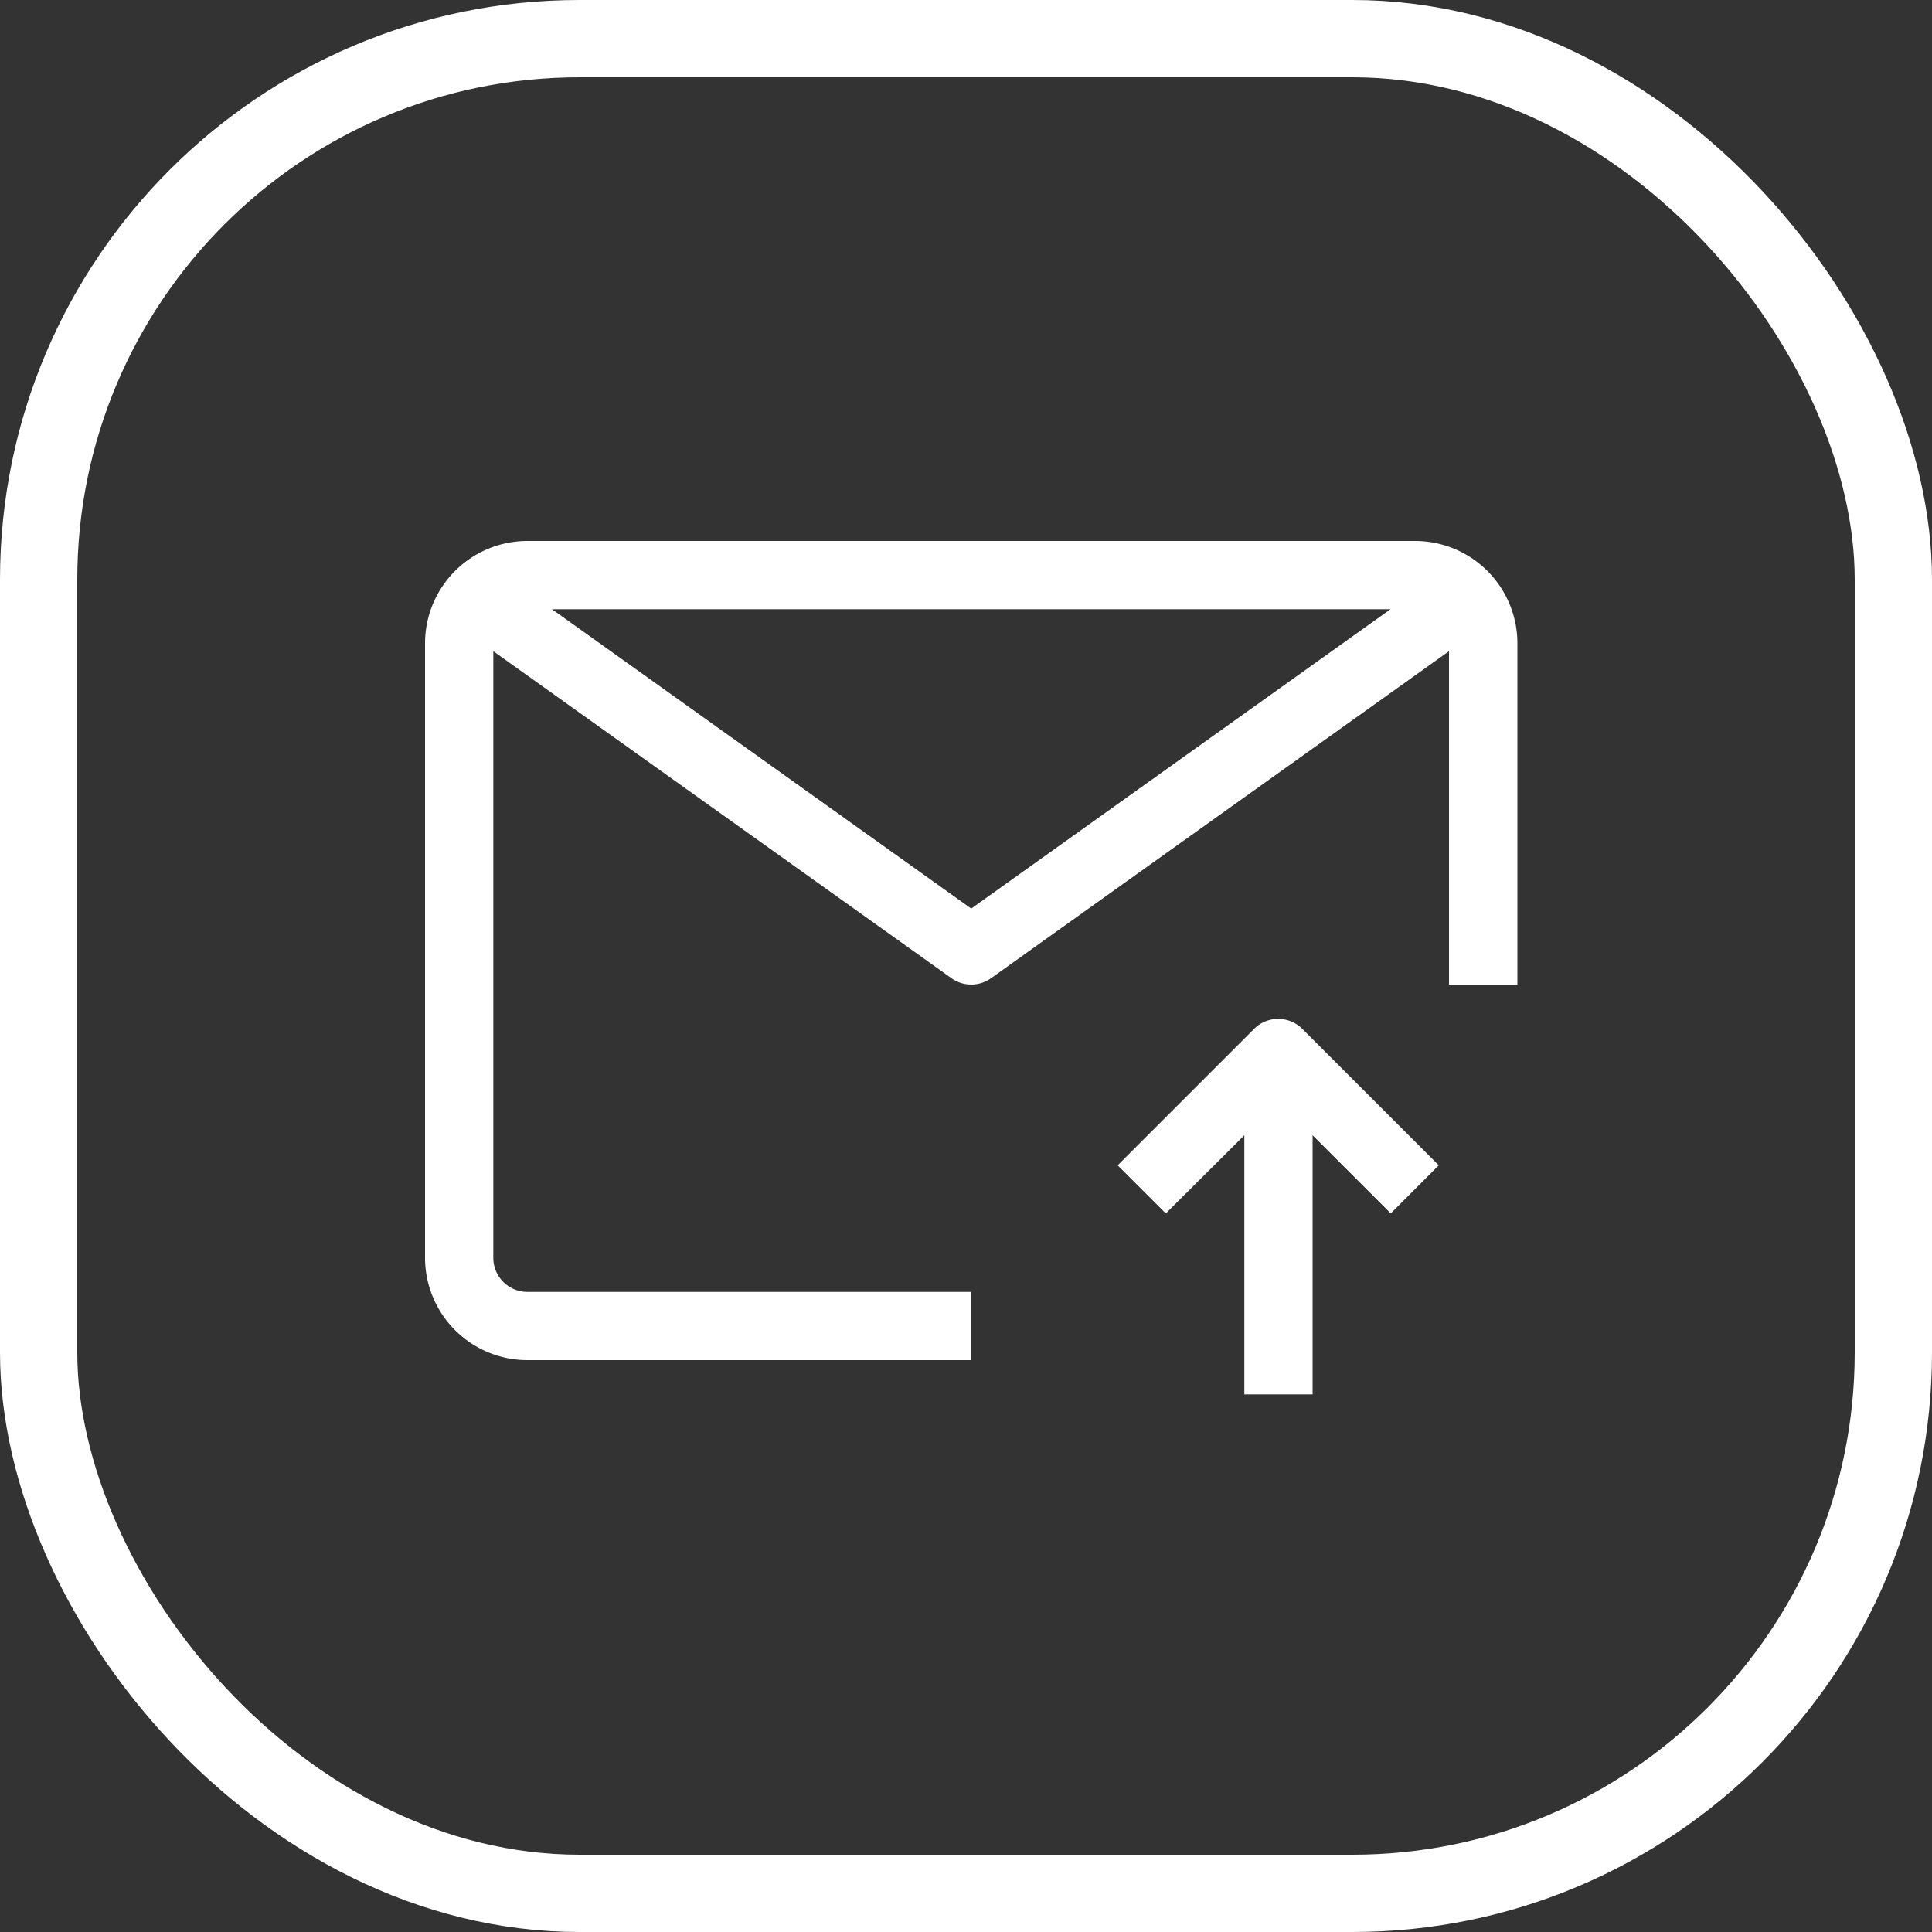 <?xml version="1.0" encoding="UTF-8"?> <svg xmlns="http://www.w3.org/2000/svg" width="50" height="50" viewBox="0 0 50 50"><rect x="0" y="0" width="50" height="50" fill="#333333" stroke="none"/><g id="Group_123" data-name="Group 123" transform="translate(-627 -2364)"><g id="Rectangle_14" data-name="Rectangle 14" transform="translate(627 2364)" fill="none" stroke="#fff" stroke-width="2"><rect width="50" height="50" rx="15" stroke="none"></rect><rect x="1" y="1" width="48" height="48" rx="14" fill="none"></rect></g><g id="_7-Email-Arrow_up" data-name="7-Email-Arrow up" transform="translate(638 2374)"><path id="Path_2" data-name="Path 2" d="M25.619,4H2.65A2.65,2.65,0,0,0,0,6.65v15.9A2.65,2.65,0,0,0,2.65,25.2H14.135V23.435H2.65a.883.883,0,0,1-.883-.883V6.853l11.856,8.463a.883.883,0,0,0,1.025,0L26.5,6.853v8.631H28.27V6.65A2.65,2.65,0,0,0,25.619,4ZM14.135,13.514,3.286,5.767h21.7Z" fill="#fff"></path><path id="Path_3" data-name="Path 3" d="M23.824,18.256,20.29,21.79l1.246,1.246,2.032-2.023v6.705h1.767V21.012l2.023,2.023L28.6,21.79l-3.534-3.534A.883.883,0,0,0,23.824,18.256Z" transform="translate(-2.365 -1.632)" fill="#fff"></path></g></g></svg> 